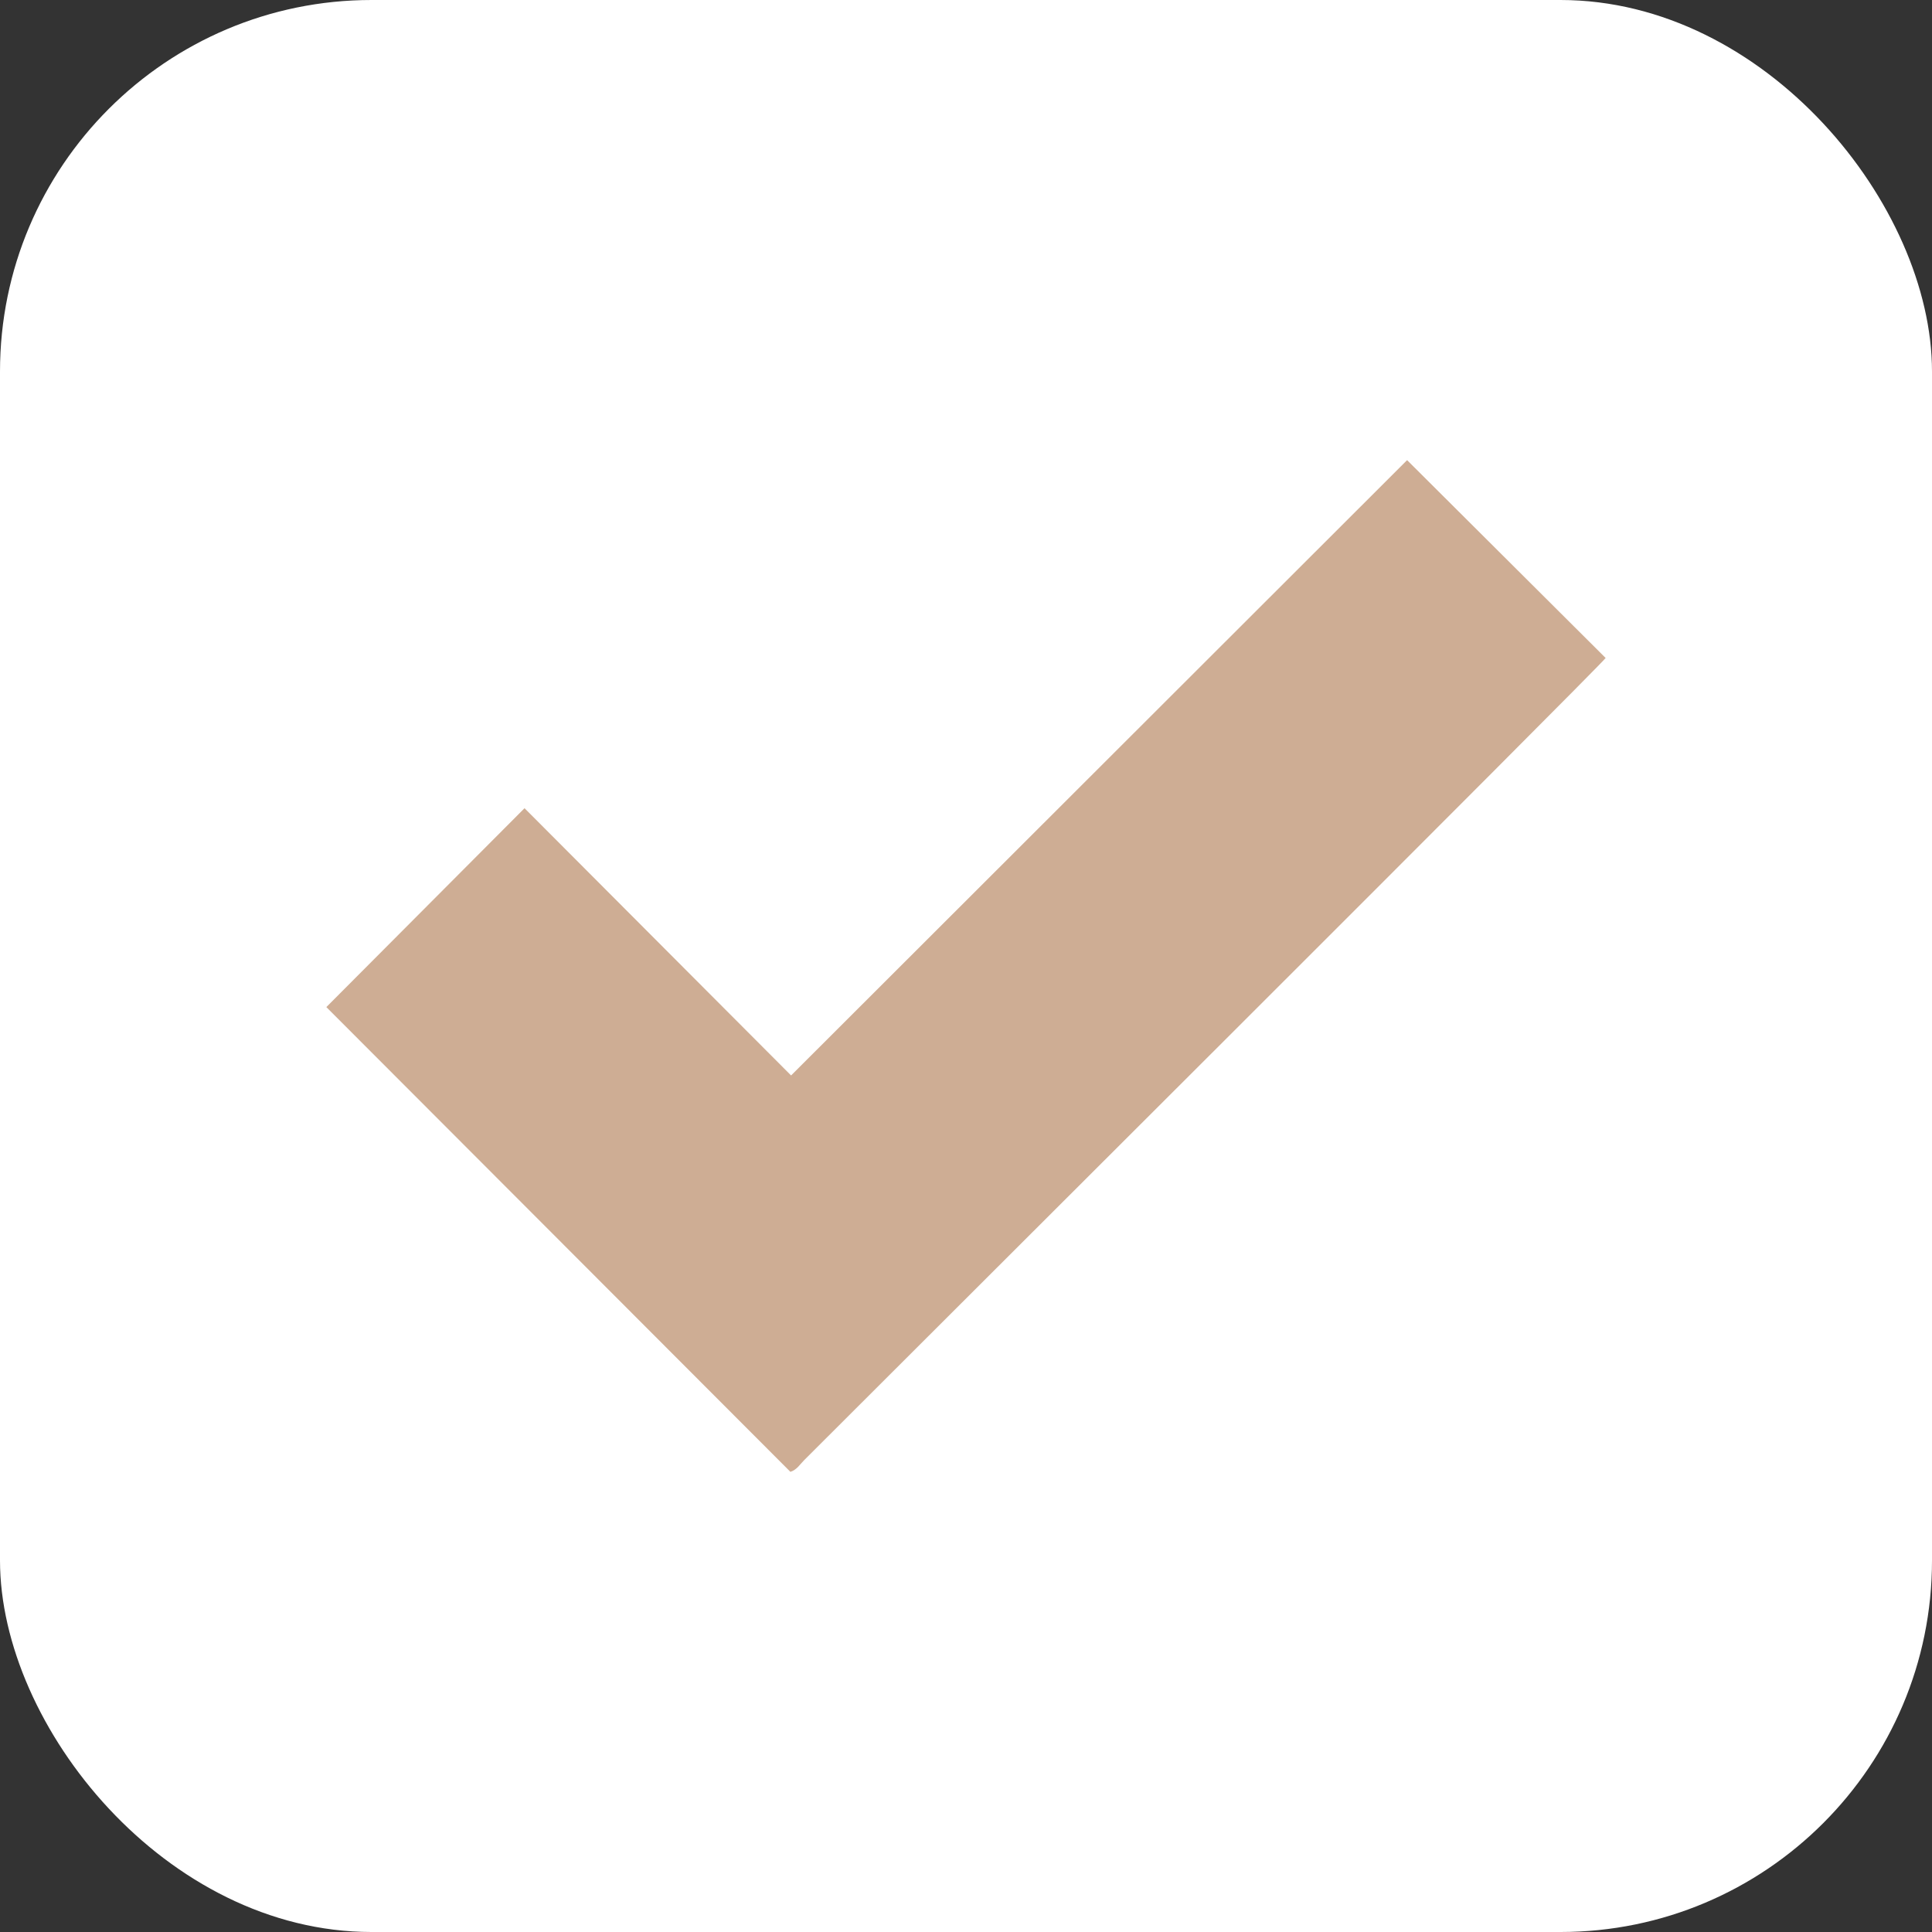 <?xml version="1.0" encoding="UTF-8"?>
<!DOCTYPE svg PUBLIC "-//W3C//DTD SVG 1.1//EN" "http://www.w3.org/Graphics/SVG/1.1/DTD/svg11.dtd">
<!-- Creator: CorelDRAW -->
<svg xmlns="http://www.w3.org/2000/svg" xml:space="preserve" width="13.745mm" height="13.745mm" version="1.1" style="shape-rendering:geometricPrecision; text-rendering:geometricPrecision; image-rendering:optimizeQuality; fill-rule:evenodd; clip-rule:evenodd"
viewBox="0 0 1374.52 1374.52"
 xmlns:xlink="http://www.w3.org/1999/xlink"
 xmlns:xodm="http://www.corel.com/coreldraw/odm/2003">
 <rect x="0" y="0" width="1374.52" height="1374.52" fill="#333333" stroke="none"/>
 <defs>
  <style type="text/css">
   <![CDATA[
    .fil1 {fill:#CEAD94}
    .fil0 {fill:white}
   ]]>
  </style>
 </defs>
 <g id="Слой_x0020_1">
  <g id="_2231020628736">
   <rect class="fil0" x="-0" y="-0" width="1374.52" height="1374.52" rx="264.33" ry="264.33"/>
   <path class="fil1" d="M562.82 765.13l-189.64 -190.13 -141 141.49 330.15 330.65c4.5,-1.38 6.89,-5.41 9.83,-8.35 67.9,-67.91 566.31,-564.9 570.17,-570.67l-141.25 -140.75 -438.26 437.76z"/>
  </g>
 </g>
</svg>
